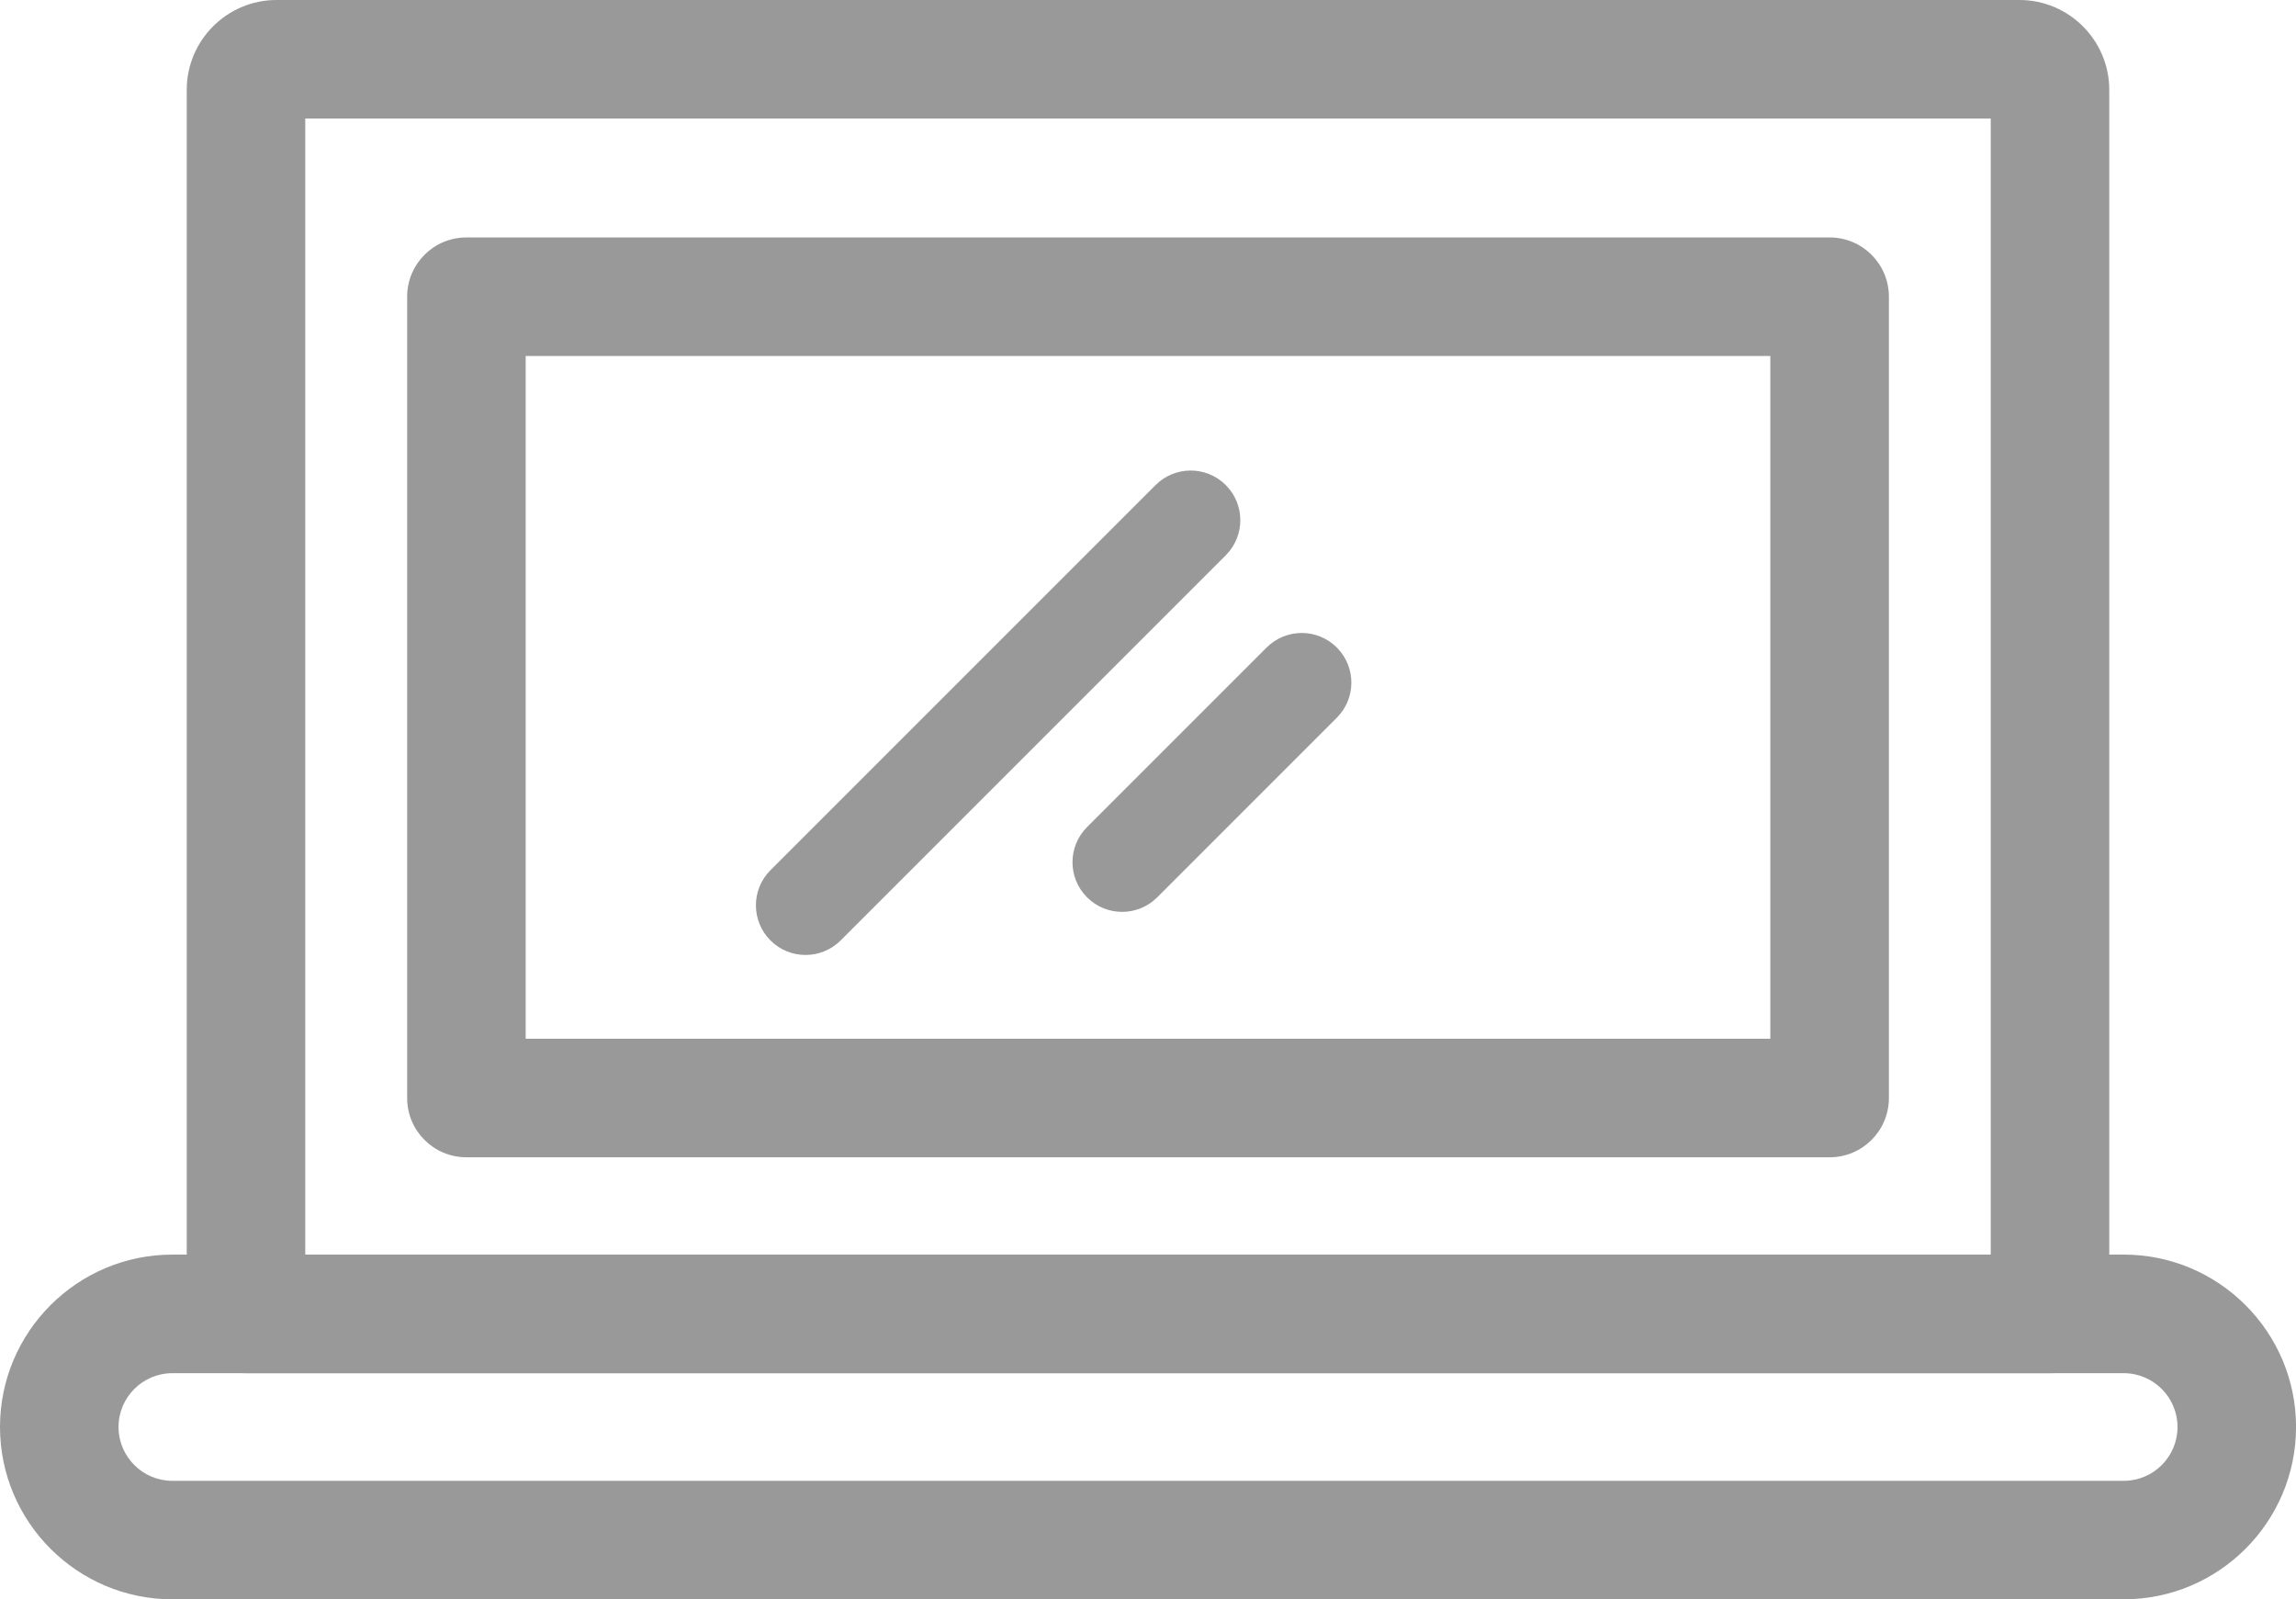 <?xml version="1.0" encoding="UTF-8"?><svg id="Layer_2" xmlns="http://www.w3.org/2000/svg" viewBox="0 0 426.15 296.83"><defs><style>.cls-1{fill:#999;}</style></defs><g id="Rentable_Lagen"><path class="cls-1" d="M380.49,254.86H45.66c-6.08,0-11-4.92-11-11V16.67C34.66,7.48,42.14,0,51.33,0H374.82c9.19,0,16.67,7.48,16.67,16.67V243.86c0,6.08-4.92,11-11,11ZM56.66,232.86H369.49V22H56.66V232.86Z"/><path class="cls-1" d="M394.17,296.83H31.99c-17.64,0-31.99-14.35-31.99-31.99s14.35-31.99,31.99-31.99H394.17c17.64,0,31.99,14.35,31.99,31.99s-14.35,31.99-31.99,31.99ZM31.99,254.86c-5.51,0-9.99,4.48-9.99,9.99s4.48,9.99,9.99,9.99H394.17c5.51,0,9.99-4.48,9.99-9.99s-4.48-9.99-9.99-9.99H31.99Z"/><path class="cls-1" d="M339.58,214.79H86.57c-6.08,0-11-4.92-11-11V55.07c0-6.08,4.92-11,11-11h253.02c6.08,0,11,4.92,11,11V203.79c0,6.08-4.92,11-11,11Zm-242.02-22h231.02V66.07H97.57v126.73Z"/><path class="cls-1" d="M149.51,177.24c-2.36,0-4.72-.9-6.51-2.7-3.6-3.6-3.6-9.43,0-13.03l71.48-71.48c3.6-3.6,9.43-3.6,13.03,0s3.6,9.43,0,13.03l-71.48,71.48c-1.8,1.8-4.16,2.7-6.51,2.7Z"/><path class="cls-1" d="M208.27,169.24c-2.36,0-4.72-.9-6.51-2.7-3.6-3.6-3.6-9.43,0-13.03l33.33-33.33c3.6-3.6,9.43-3.6,13.03,0s3.6,9.43,0,13.03l-33.33,33.33c-1.8,1.8-4.16,2.7-6.51,2.7Z"/></g></svg>